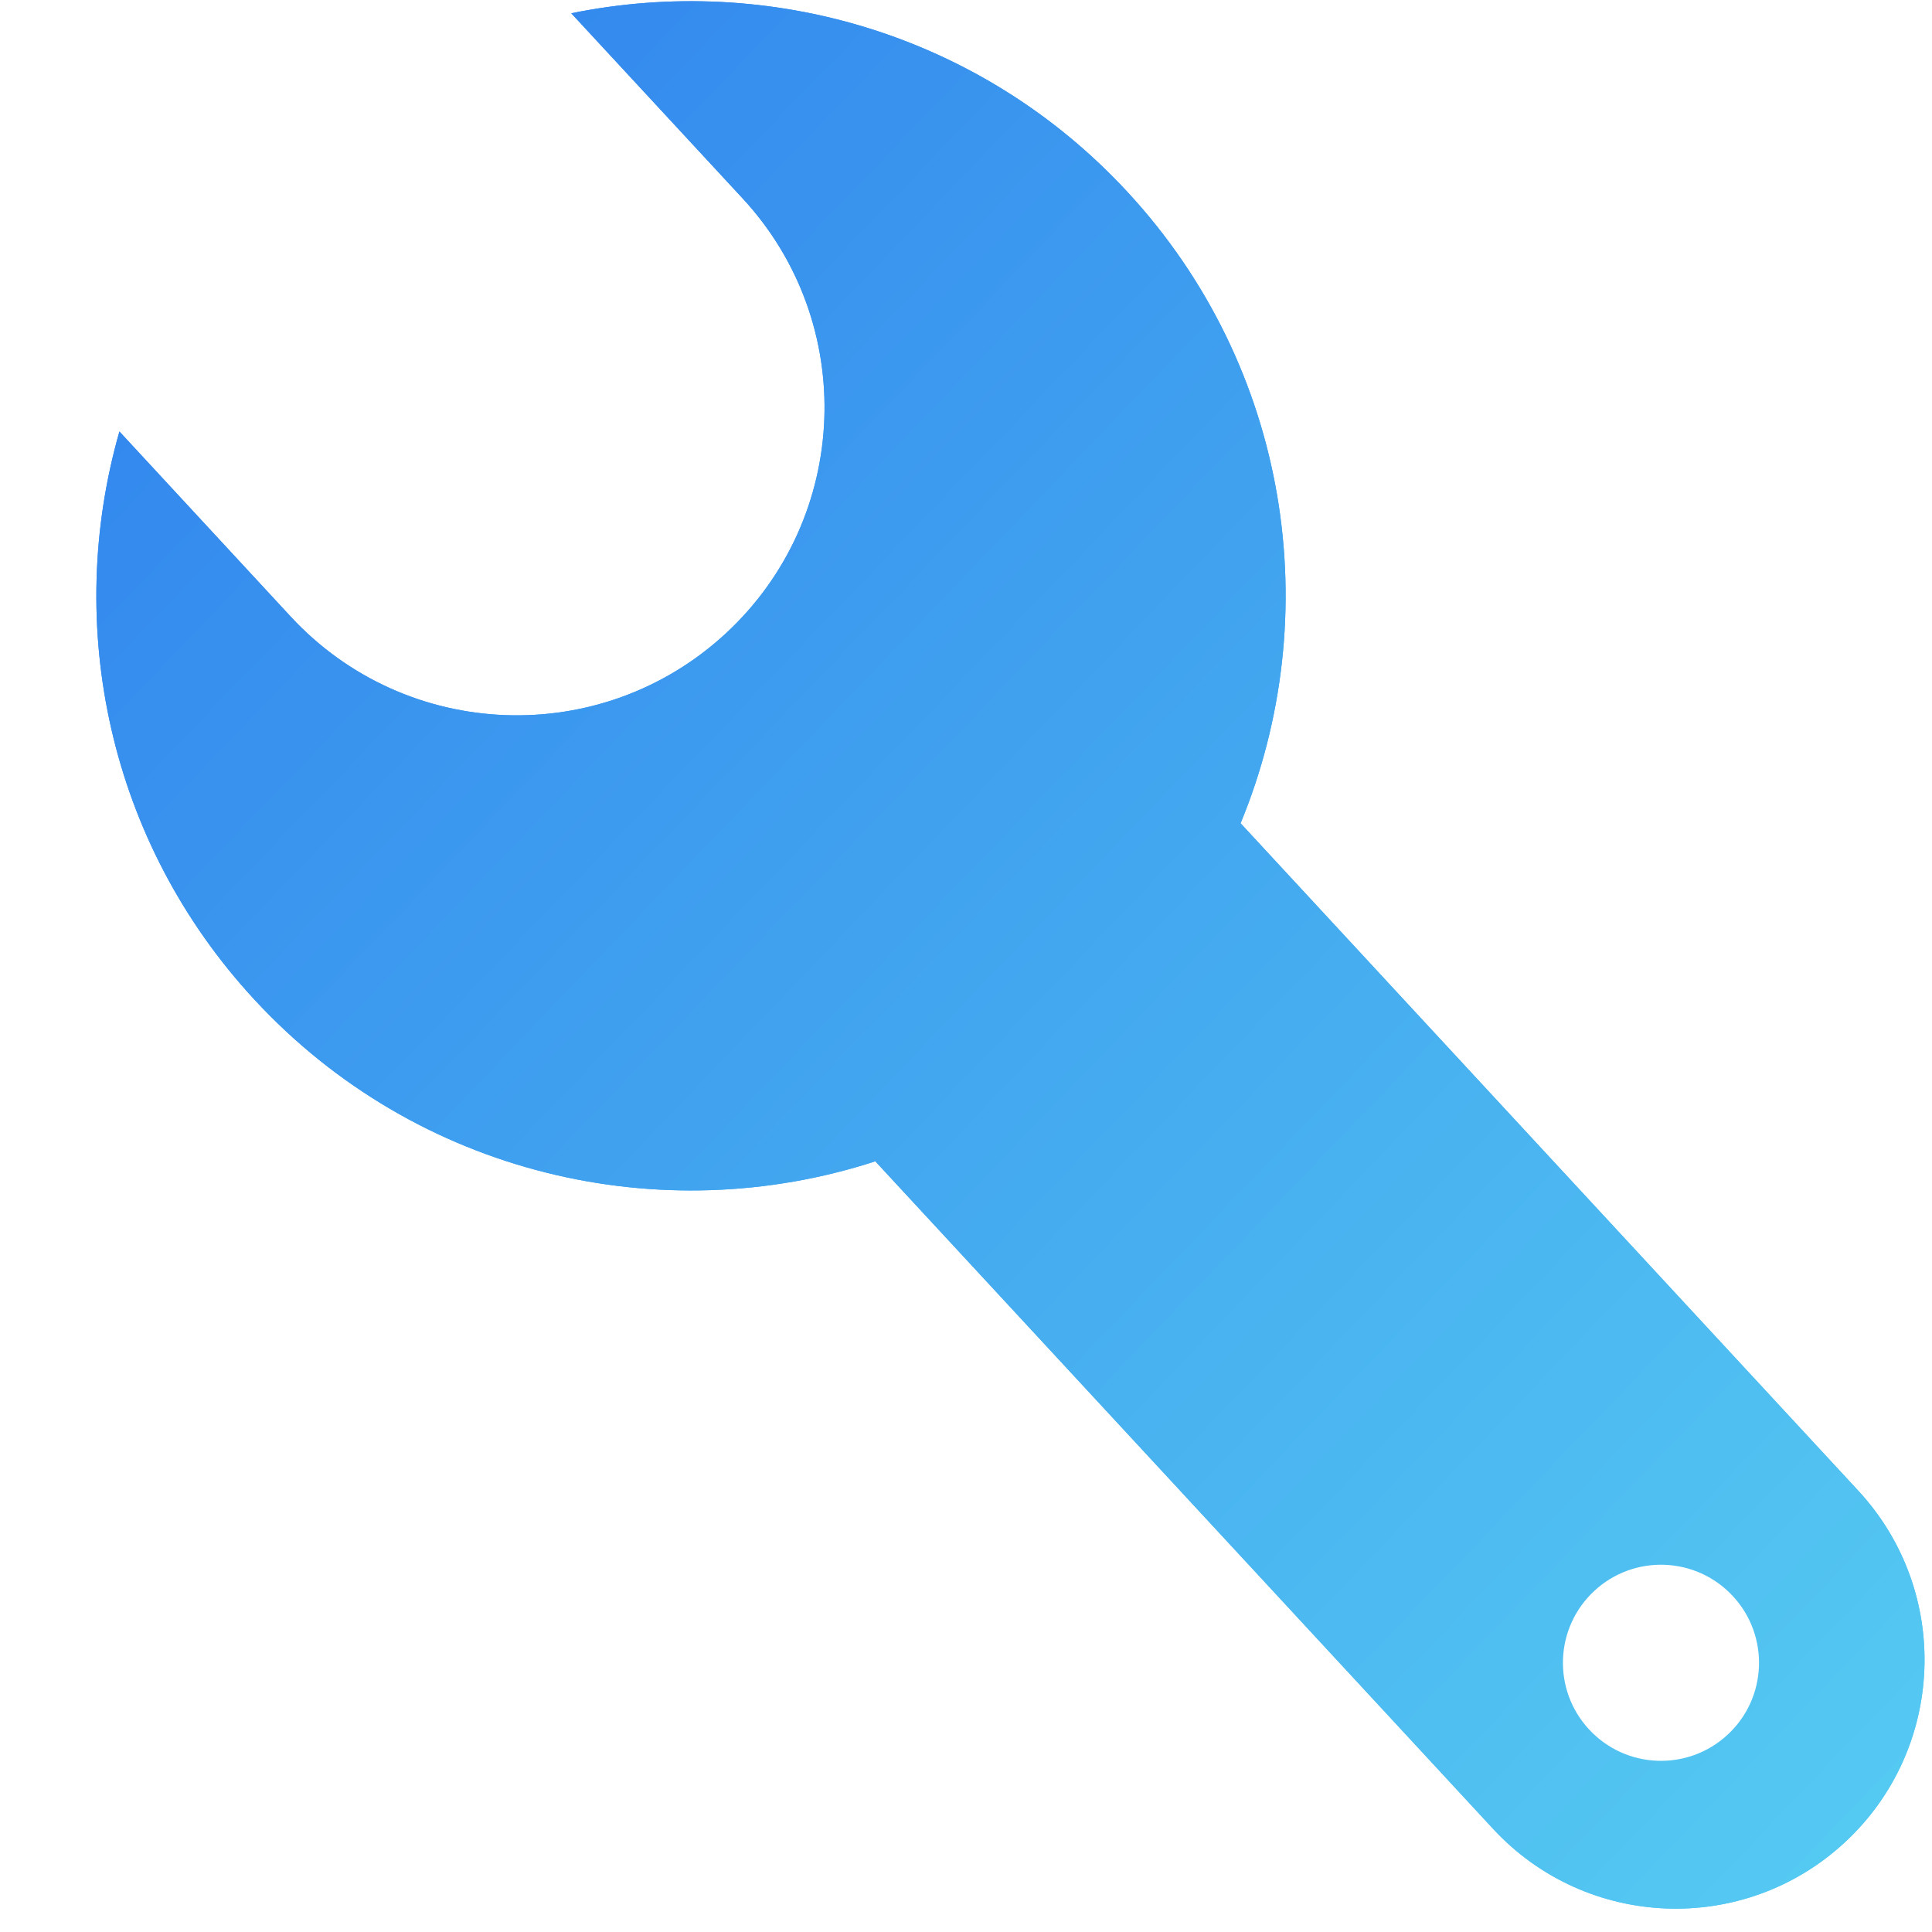 <svg width="32" height="32" viewBox="0 0 32 32" fill="none" xmlns="http://www.w3.org/2000/svg">
<path fill-rule="evenodd" clip-rule="evenodd" d="M1.978 7.147C1.061 10.348 1.789 13.936 4.216 16.559C6.912 19.471 10.957 20.387 14.498 19.235L24.73 30.291C26.276 31.962 28.884 32.063 30.554 30.517C32.225 28.971 32.326 26.363 30.78 24.692L20.548 13.636C21.969 10.195 21.369 6.091 18.674 3.179C16.247 0.556 12.725 -0.447 9.462 0.22L12.3 3.286C14.213 5.353 14.088 8.579 12.021 10.492C9.954 12.404 6.728 12.279 4.815 10.213L1.978 7.147Z" fill="url(#paint0_linear_374_55358)"/>
<path fill-rule="evenodd" clip-rule="evenodd" d="M1.978 7.147C1.061 10.348 1.789 13.936 4.216 16.559C6.912 19.471 10.957 20.387 14.498 19.235L24.73 30.291C26.276 31.962 28.884 32.063 30.554 30.517C32.225 28.971 32.326 26.363 30.78 24.692L20.548 13.636C21.969 10.195 21.369 6.091 18.674 3.179C16.247 0.556 12.725 -0.447 9.462 0.22L12.3 3.286C14.213 5.353 14.088 8.579 12.021 10.492C9.954 12.404 6.728 12.279 4.815 10.213L1.978 7.147Z" fill="url(#paint1_linear_374_55358)"/>
<g filter="url(#filter0_bd_374_55358)">
<circle cx="27.511" cy="26.97" r="1.624" transform="rotate(-42.783 27.511 26.97)" fill="white"/>
</g>
<defs>
<filter id="filter0_bd_374_55358" x="18.269" y="17.727" width="18.485" height="18.486" filterUnits="userSpaceOnUse" color-interpolation-filters="sRGB">
<feFlood flood-opacity="0" result="BackgroundImageFix"/>
<feGaussianBlur in="BackgroundImageFix" stdDeviation="3.81"/>
<feComposite in2="SourceAlpha" operator="in" result="effect1_backgroundBlur_374_55358"/>
<feColorMatrix in="SourceAlpha" type="matrix" values="0 0 0 0 0 0 0 0 0 0 0 0 0 0 0 0 0 0 127 0" result="hardAlpha"/>
<feOffset dy="0.571"/>
<feGaussianBlur stdDeviation="0.571"/>
<feColorMatrix type="matrix" values="0 0 0 0 1 0 0 0 0 1 0 0 0 0 1 0 0 0 0.7 0"/>
<feBlend mode="normal" in2="effect1_backgroundBlur_374_55358" result="effect2_dropShadow_374_55358"/>
<feBlend mode="normal" in="SourceGraphic" in2="effect2_dropShadow_374_55358" result="shape"/>
</filter>
<linearGradient id="paint0_linear_374_55358" x1="1.596" y1="0.02" x2="33.161" y2="30.273" gradientUnits="userSpaceOnUse">
<stop stop-color="#2F80ED"/>
<stop offset="1" stop-color="#56CCF2"/>
</linearGradient>
<linearGradient id="paint1_linear_374_55358" x1="1.596" y1="0.02" x2="33.161" y2="30.273" gradientUnits="userSpaceOnUse">
<stop stop-color="#2F80ED"/>
<stop offset="1" stop-color="#56CCF2"/>
</linearGradient>
</defs>
</svg>
